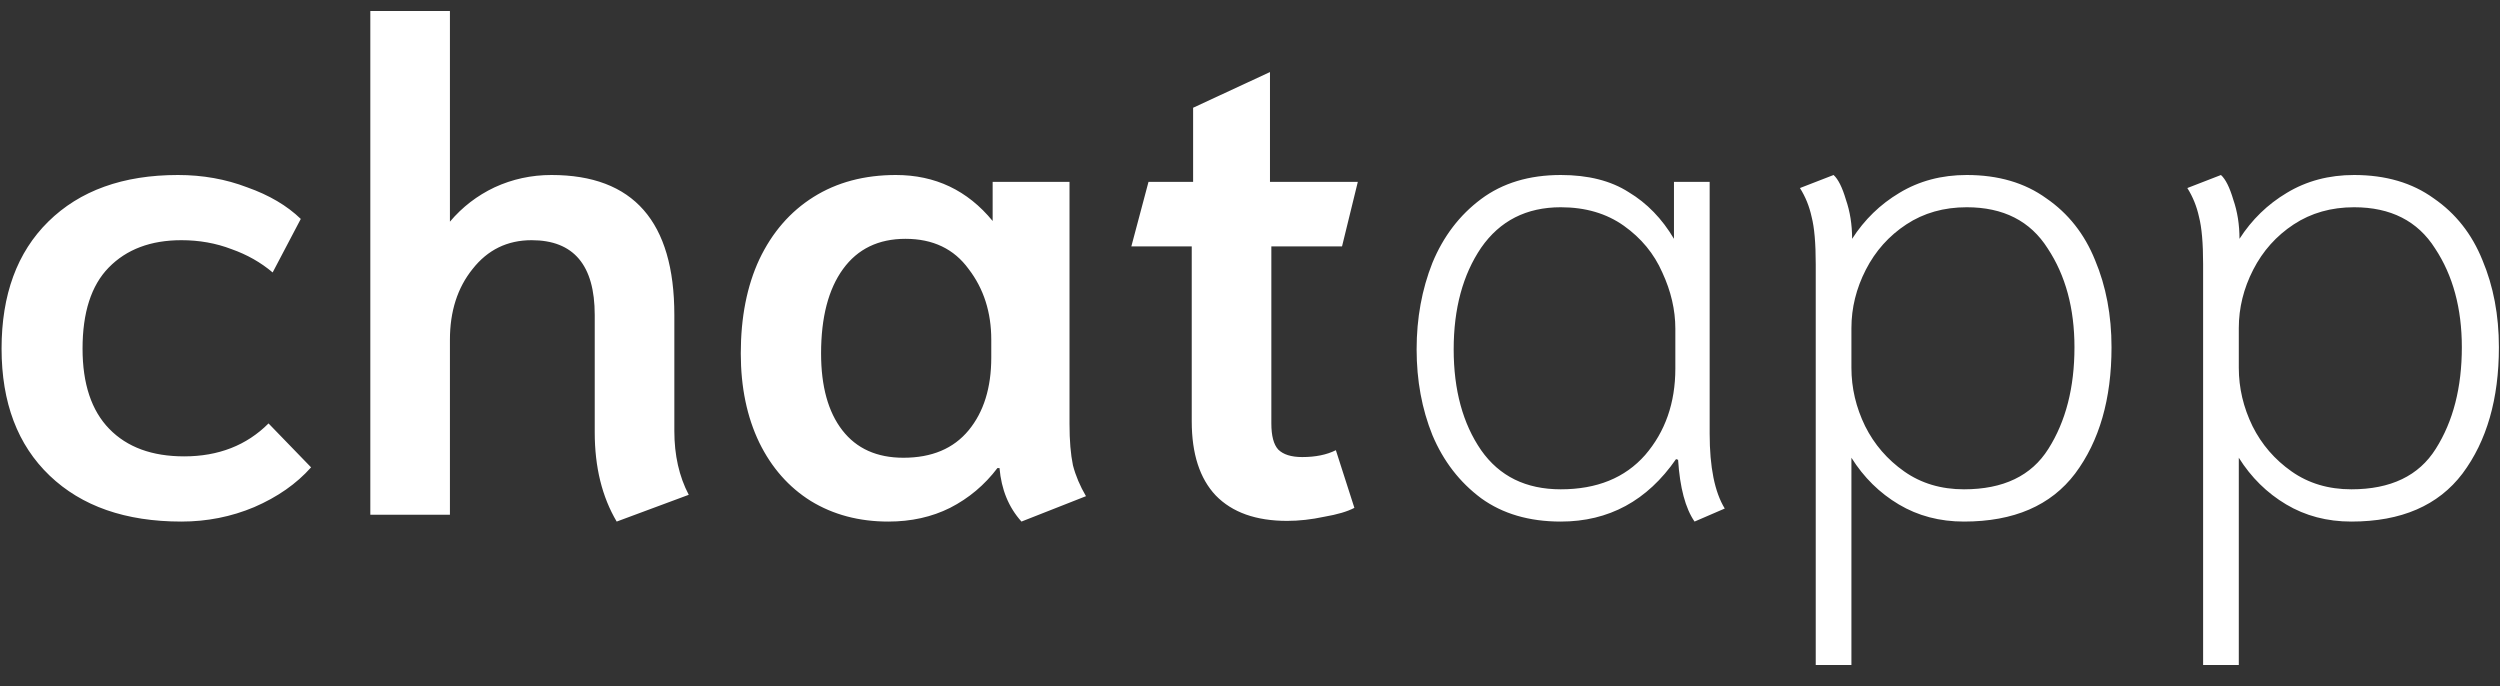 <svg width="102" height="28" viewBox="0 0 102 28" fill="none" xmlns="http://www.w3.org/2000/svg">
<rect x="0" y="0" width="102" height="28" fill="#333333" stroke="none"/>
<path d="M7.4 21.28C5.123 21.28 3.331 20.655 2.024 19.404C0.717 18.153 0.064 16.427 0.064 14.224C0.064 12.021 0.699 10.295 1.968 9.044C3.256 7.775 5.02 7.14 7.26 7.14C8.268 7.14 9.211 7.308 10.088 7.644C10.984 7.961 11.712 8.391 12.272 8.932L11.124 11.116C10.639 10.705 10.079 10.388 9.444 10.164C8.809 9.921 8.128 9.8 7.4 9.8C6.149 9.8 5.16 10.173 4.432 10.92C3.723 11.648 3.368 12.749 3.368 14.224C3.368 15.661 3.732 16.753 4.46 17.5C5.188 18.247 6.205 18.62 7.512 18.62C8.912 18.62 10.06 18.172 10.956 17.276L12.692 19.068C12.095 19.74 11.32 20.281 10.368 20.692C9.435 21.084 8.445 21.28 7.4 21.28ZM25.161 21.28C24.564 20.272 24.265 19.059 24.265 17.64V12.852C24.265 10.817 23.406 9.8 21.689 9.8C20.7 9.8 19.897 10.192 19.281 10.976C18.665 11.741 18.357 12.703 18.357 13.86V21H15.109V0.448H18.357V9.044C18.861 8.447 19.468 7.98 20.177 7.644C20.905 7.308 21.68 7.14 22.501 7.14C25.842 7.14 27.513 9.044 27.513 12.852V17.584C27.513 18.573 27.709 19.441 28.101 20.188L25.161 21.28ZM36.244 21.28C35.05 21.28 33.995 21 33.08 20.44C32.184 19.88 31.484 19.087 30.98 18.06C30.476 17.015 30.224 15.801 30.224 14.42C30.224 12.945 30.476 11.667 30.98 10.584C31.503 9.483 32.24 8.633 33.192 8.036C34.144 7.439 35.264 7.14 36.552 7.14C38.157 7.14 39.474 7.765 40.5 9.016V7.42H43.636V17.304C43.636 17.976 43.683 18.536 43.776 18.984C43.888 19.413 44.066 19.833 44.308 20.244L41.676 21.28C41.154 20.701 40.855 19.973 40.78 19.096H40.696C40.173 19.787 39.529 20.328 38.764 20.72C38.017 21.093 37.178 21.28 36.244 21.28ZM36.86 18.676C38.017 18.676 38.904 18.303 39.52 17.556C40.136 16.809 40.444 15.82 40.444 14.588V13.86C40.444 12.74 40.136 11.779 39.52 10.976C38.923 10.155 38.064 9.744 36.944 9.744C35.843 9.744 34.993 10.155 34.396 10.976C33.799 11.797 33.5 12.945 33.5 14.42C33.5 15.764 33.789 16.809 34.368 17.556C34.947 18.303 35.778 18.676 36.86 18.676ZM52.515 21.252C51.246 21.252 50.275 20.907 49.603 20.216C48.95 19.525 48.623 18.517 48.623 17.192V10.052H46.159L46.859 7.42H48.679V4.396L51.815 2.94V7.42H55.399L54.755 10.052H51.871V17.276C51.871 17.78 51.964 18.135 52.151 18.34C52.356 18.545 52.683 18.648 53.131 18.648C53.672 18.648 54.13 18.555 54.503 18.368L55.259 20.72C54.979 20.869 54.568 20.991 54.027 21.084C53.504 21.196 53 21.252 52.515 21.252ZM63.678 21.28C62.39 21.28 61.307 20.963 60.43 20.328C59.553 19.675 58.89 18.816 58.442 17.752C58.013 16.688 57.798 15.521 57.798 14.252C57.798 12.983 58.013 11.807 58.442 10.724C58.89 9.641 59.553 8.773 60.43 8.12C61.307 7.467 62.39 7.14 63.678 7.14C64.798 7.14 65.722 7.373 66.45 7.84C67.197 8.288 67.812 8.923 68.298 9.744V7.42H69.754V17.696C69.754 19.059 69.959 20.076 70.37 20.748L69.138 21.28C68.764 20.739 68.54 19.899 68.466 18.76L68.382 18.732C67.206 20.431 65.638 21.28 63.678 21.28ZM63.678 19.964C65.153 19.964 66.3 19.497 67.122 18.564C67.943 17.612 68.354 16.436 68.354 15.036V13.412C68.354 12.647 68.177 11.881 67.822 11.116C67.486 10.351 66.963 9.716 66.254 9.212C65.544 8.708 64.686 8.456 63.678 8.456C62.278 8.456 61.195 9.007 60.43 10.108C59.683 11.209 59.31 12.591 59.31 14.252C59.31 15.913 59.683 17.285 60.43 18.368C61.176 19.432 62.259 19.964 63.678 19.964ZM74.082 10.78C74.082 9.921 74.026 9.277 73.914 8.848C73.821 8.419 73.662 8.027 73.438 7.672L74.81 7.14C74.997 7.308 75.165 7.644 75.314 8.148C75.482 8.633 75.566 9.165 75.566 9.744C76.07 8.96 76.714 8.335 77.498 7.868C78.301 7.383 79.216 7.14 80.242 7.14C81.53 7.14 82.613 7.457 83.49 8.092C84.386 8.708 85.049 9.548 85.478 10.612C85.926 11.676 86.15 12.861 86.15 14.168C86.15 16.277 85.656 17.995 84.666 19.32C83.677 20.627 82.165 21.28 80.13 21.28C79.141 21.28 78.254 21.047 77.47 20.58C76.686 20.113 76.042 19.479 75.538 18.676V27.132H74.082V10.78ZM80.13 19.964C81.736 19.964 82.884 19.413 83.574 18.312C84.284 17.192 84.638 15.811 84.638 14.168C84.638 12.581 84.274 11.237 83.546 10.136C82.837 9.016 81.736 8.456 80.242 8.456C79.309 8.456 78.488 8.689 77.778 9.156C77.069 9.623 76.518 10.239 76.126 11.004C75.734 11.769 75.538 12.563 75.538 13.384V15.008C75.538 15.829 75.725 16.623 76.098 17.388C76.472 18.135 77.004 18.751 77.694 19.236C78.385 19.721 79.197 19.964 80.13 19.964ZM89.887 10.78C89.887 9.921 89.831 9.277 89.719 8.848C89.626 8.419 89.467 8.027 89.243 7.672L90.615 7.14C90.802 7.308 90.97 7.644 91.119 8.148C91.287 8.633 91.371 9.165 91.371 9.744C91.875 8.96 92.519 8.335 93.303 7.868C94.106 7.383 95.02 7.14 96.047 7.14C97.335 7.14 98.418 7.457 99.295 8.092C100.191 8.708 100.854 9.548 101.283 10.612C101.731 11.676 101.955 12.861 101.955 14.168C101.955 16.277 101.46 17.995 100.471 19.32C99.482 20.627 97.97 21.28 95.935 21.28C94.946 21.28 94.059 21.047 93.275 20.58C92.491 20.113 91.847 19.479 91.343 18.676V27.132H89.887V10.78ZM95.935 19.964C97.54 19.964 98.689 19.413 99.379 18.312C100.088 17.192 100.443 15.811 100.443 14.168C100.443 12.581 100.079 11.237 99.351 10.136C98.642 9.016 97.54 8.456 96.047 8.456C95.114 8.456 94.293 8.689 93.583 9.156C92.874 9.623 92.323 10.239 91.931 11.004C91.539 11.769 91.343 12.563 91.343 13.384V15.008C91.343 15.829 91.53 16.623 91.903 17.388C92.276 18.135 92.808 18.751 93.499 19.236C94.19 19.721 95.002 19.964 95.935 19.964Z" fill="white"/>
</svg>
